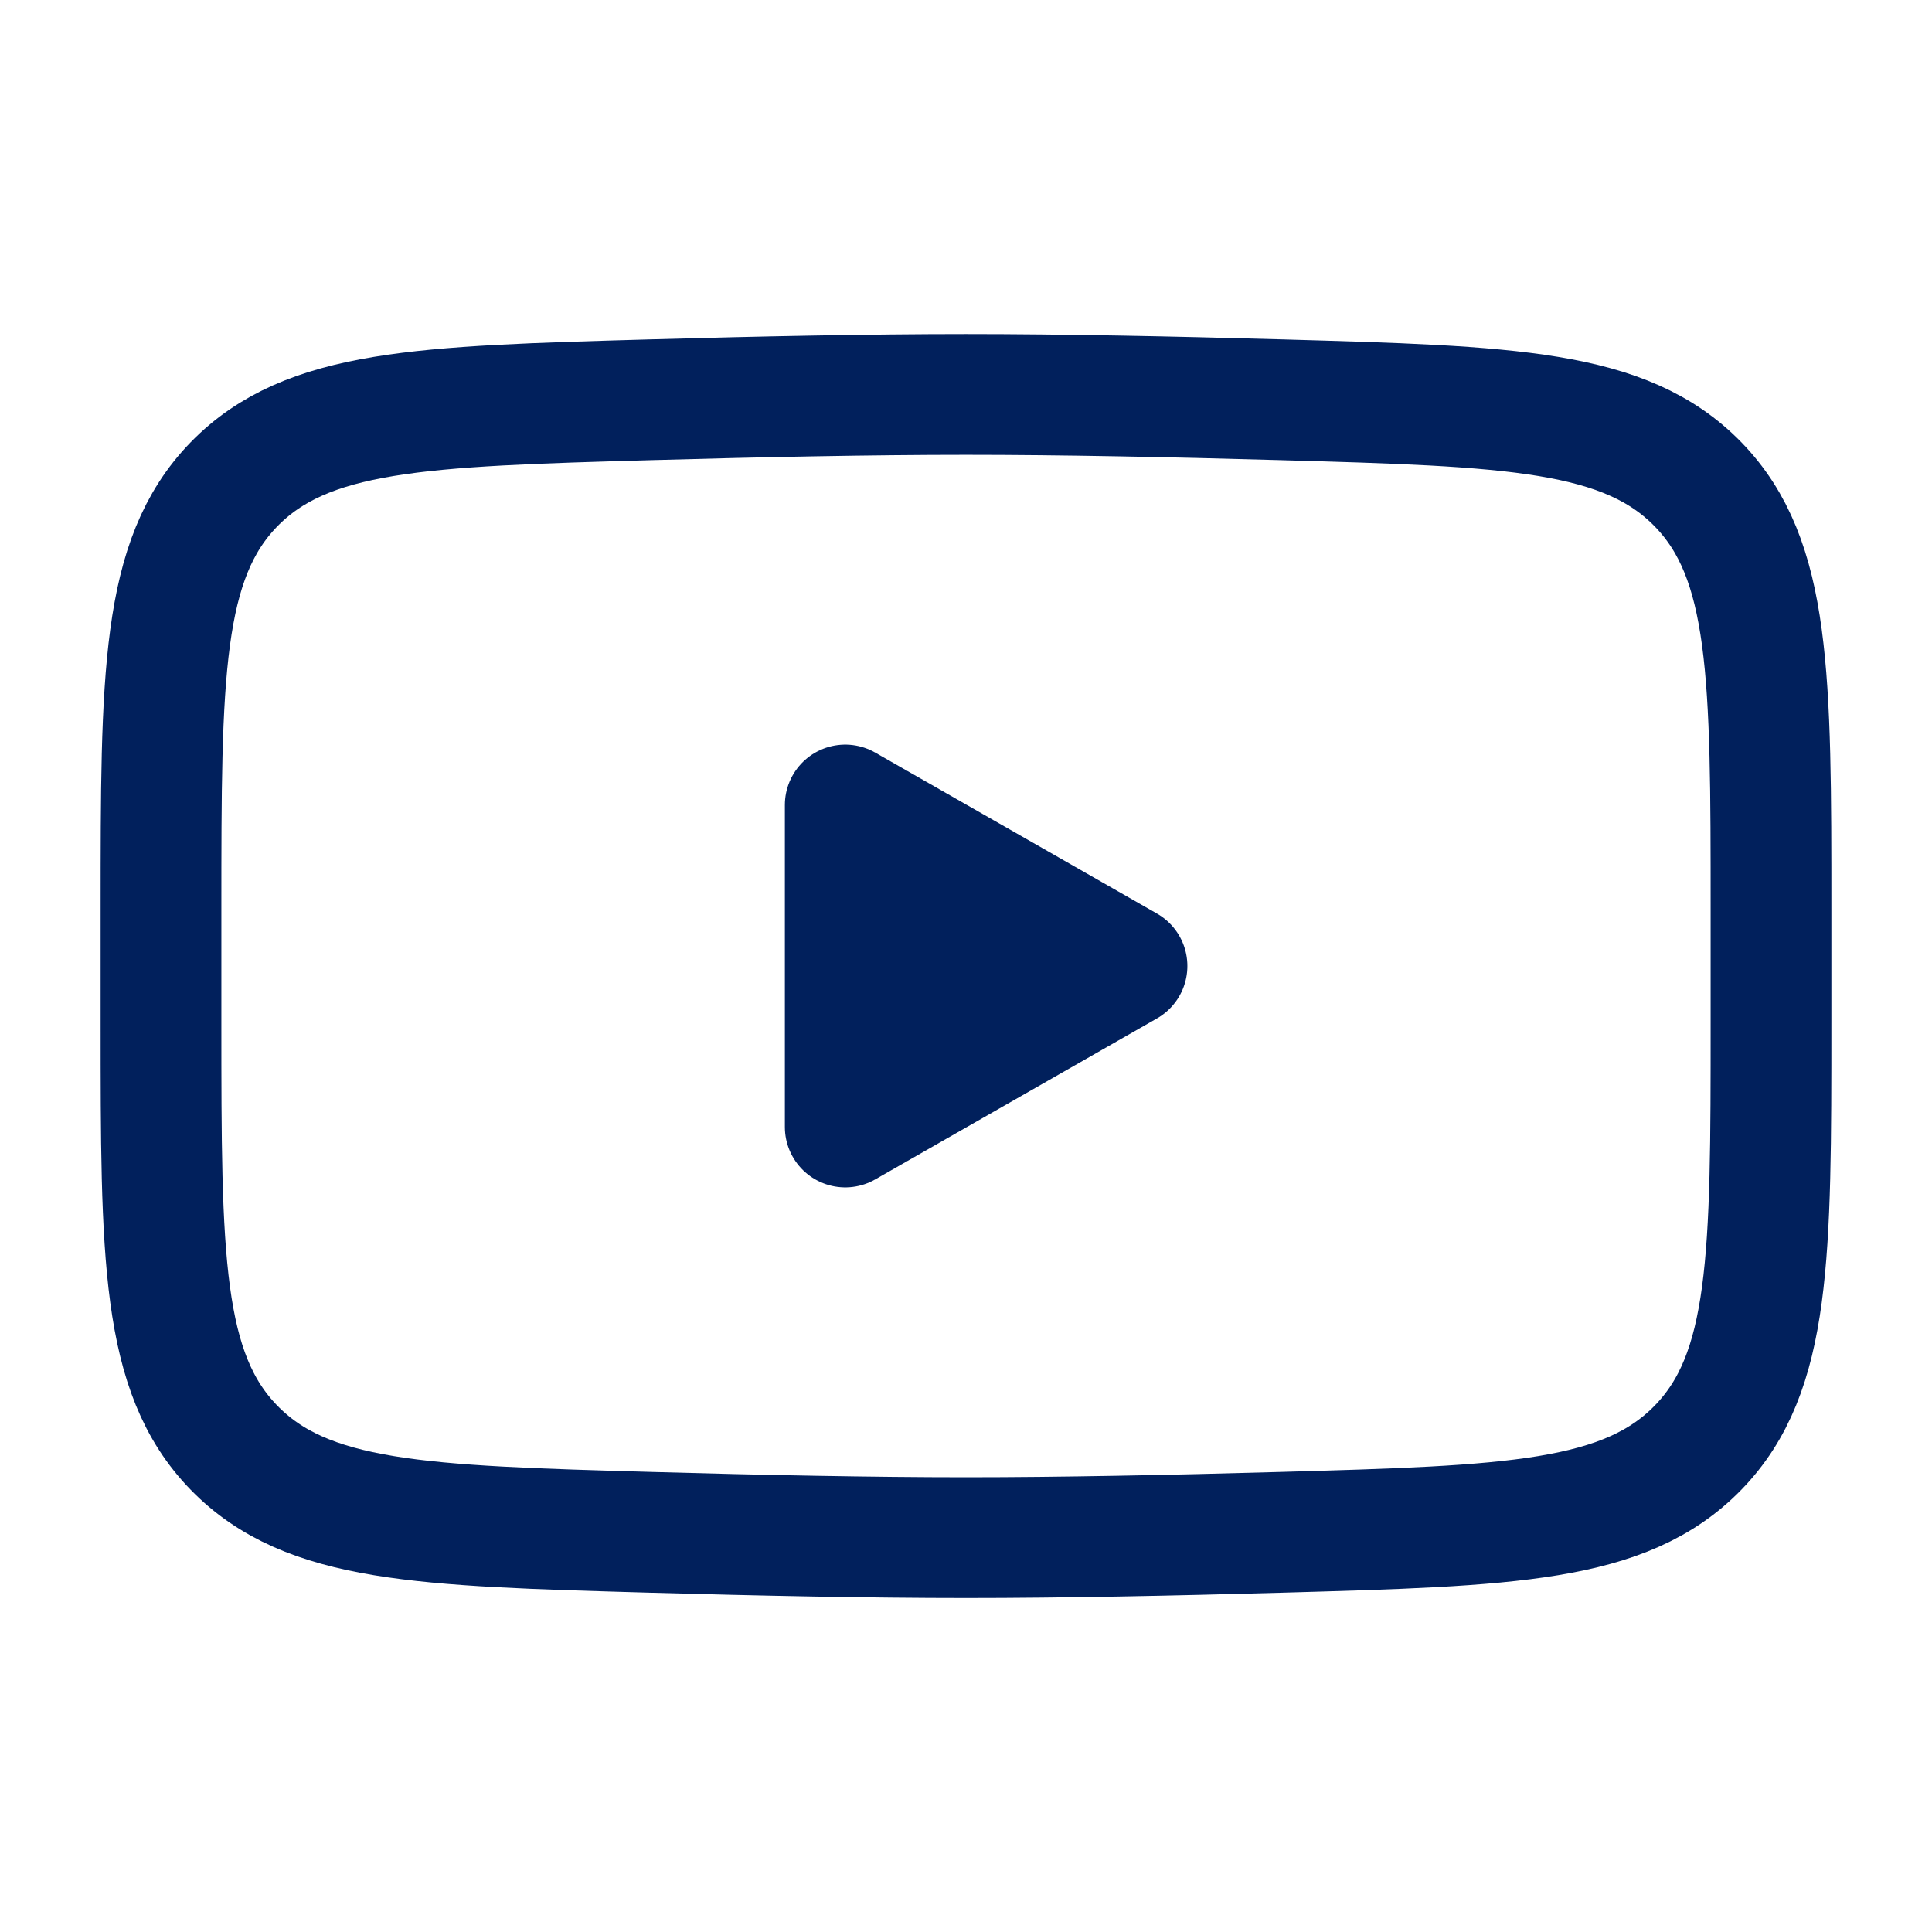 <svg width="24" height="24" viewBox="0 0 24 24" fill="none" xmlns="http://www.w3.org/2000/svg">
<path d="M14 12L10.5 14V10L14 12Z" fill="#01205C" stroke="#01205C" stroke-width="1.5" stroke-linecap="round" stroke-linejoin="round"/>
<path d="M2 12.708V11.293C2 8.398 2 6.95 2.905 6.018C3.811 5.087 5.237 5.047 8.088 4.966C9.439 4.928 10.819 4.9 12 4.9C13.181 4.9 14.561 4.928 15.912 4.966C18.763 5.047 20.189 5.087 21.095 6.018C22 6.95 22 8.398 22 11.293V12.708C22 15.603 22 17.051 21.095 17.982C20.189 18.914 18.764 18.954 15.912 19.035C14.561 19.073 13.181 19.101 12 19.101C10.819 19.101 9.439 19.073 8.088 19.035C5.237 18.954 3.811 18.914 2.905 17.982C2 17.051 2 15.603 2 12.708Z" stroke="#01205C" stroke-width="1.5"/>
</svg>
